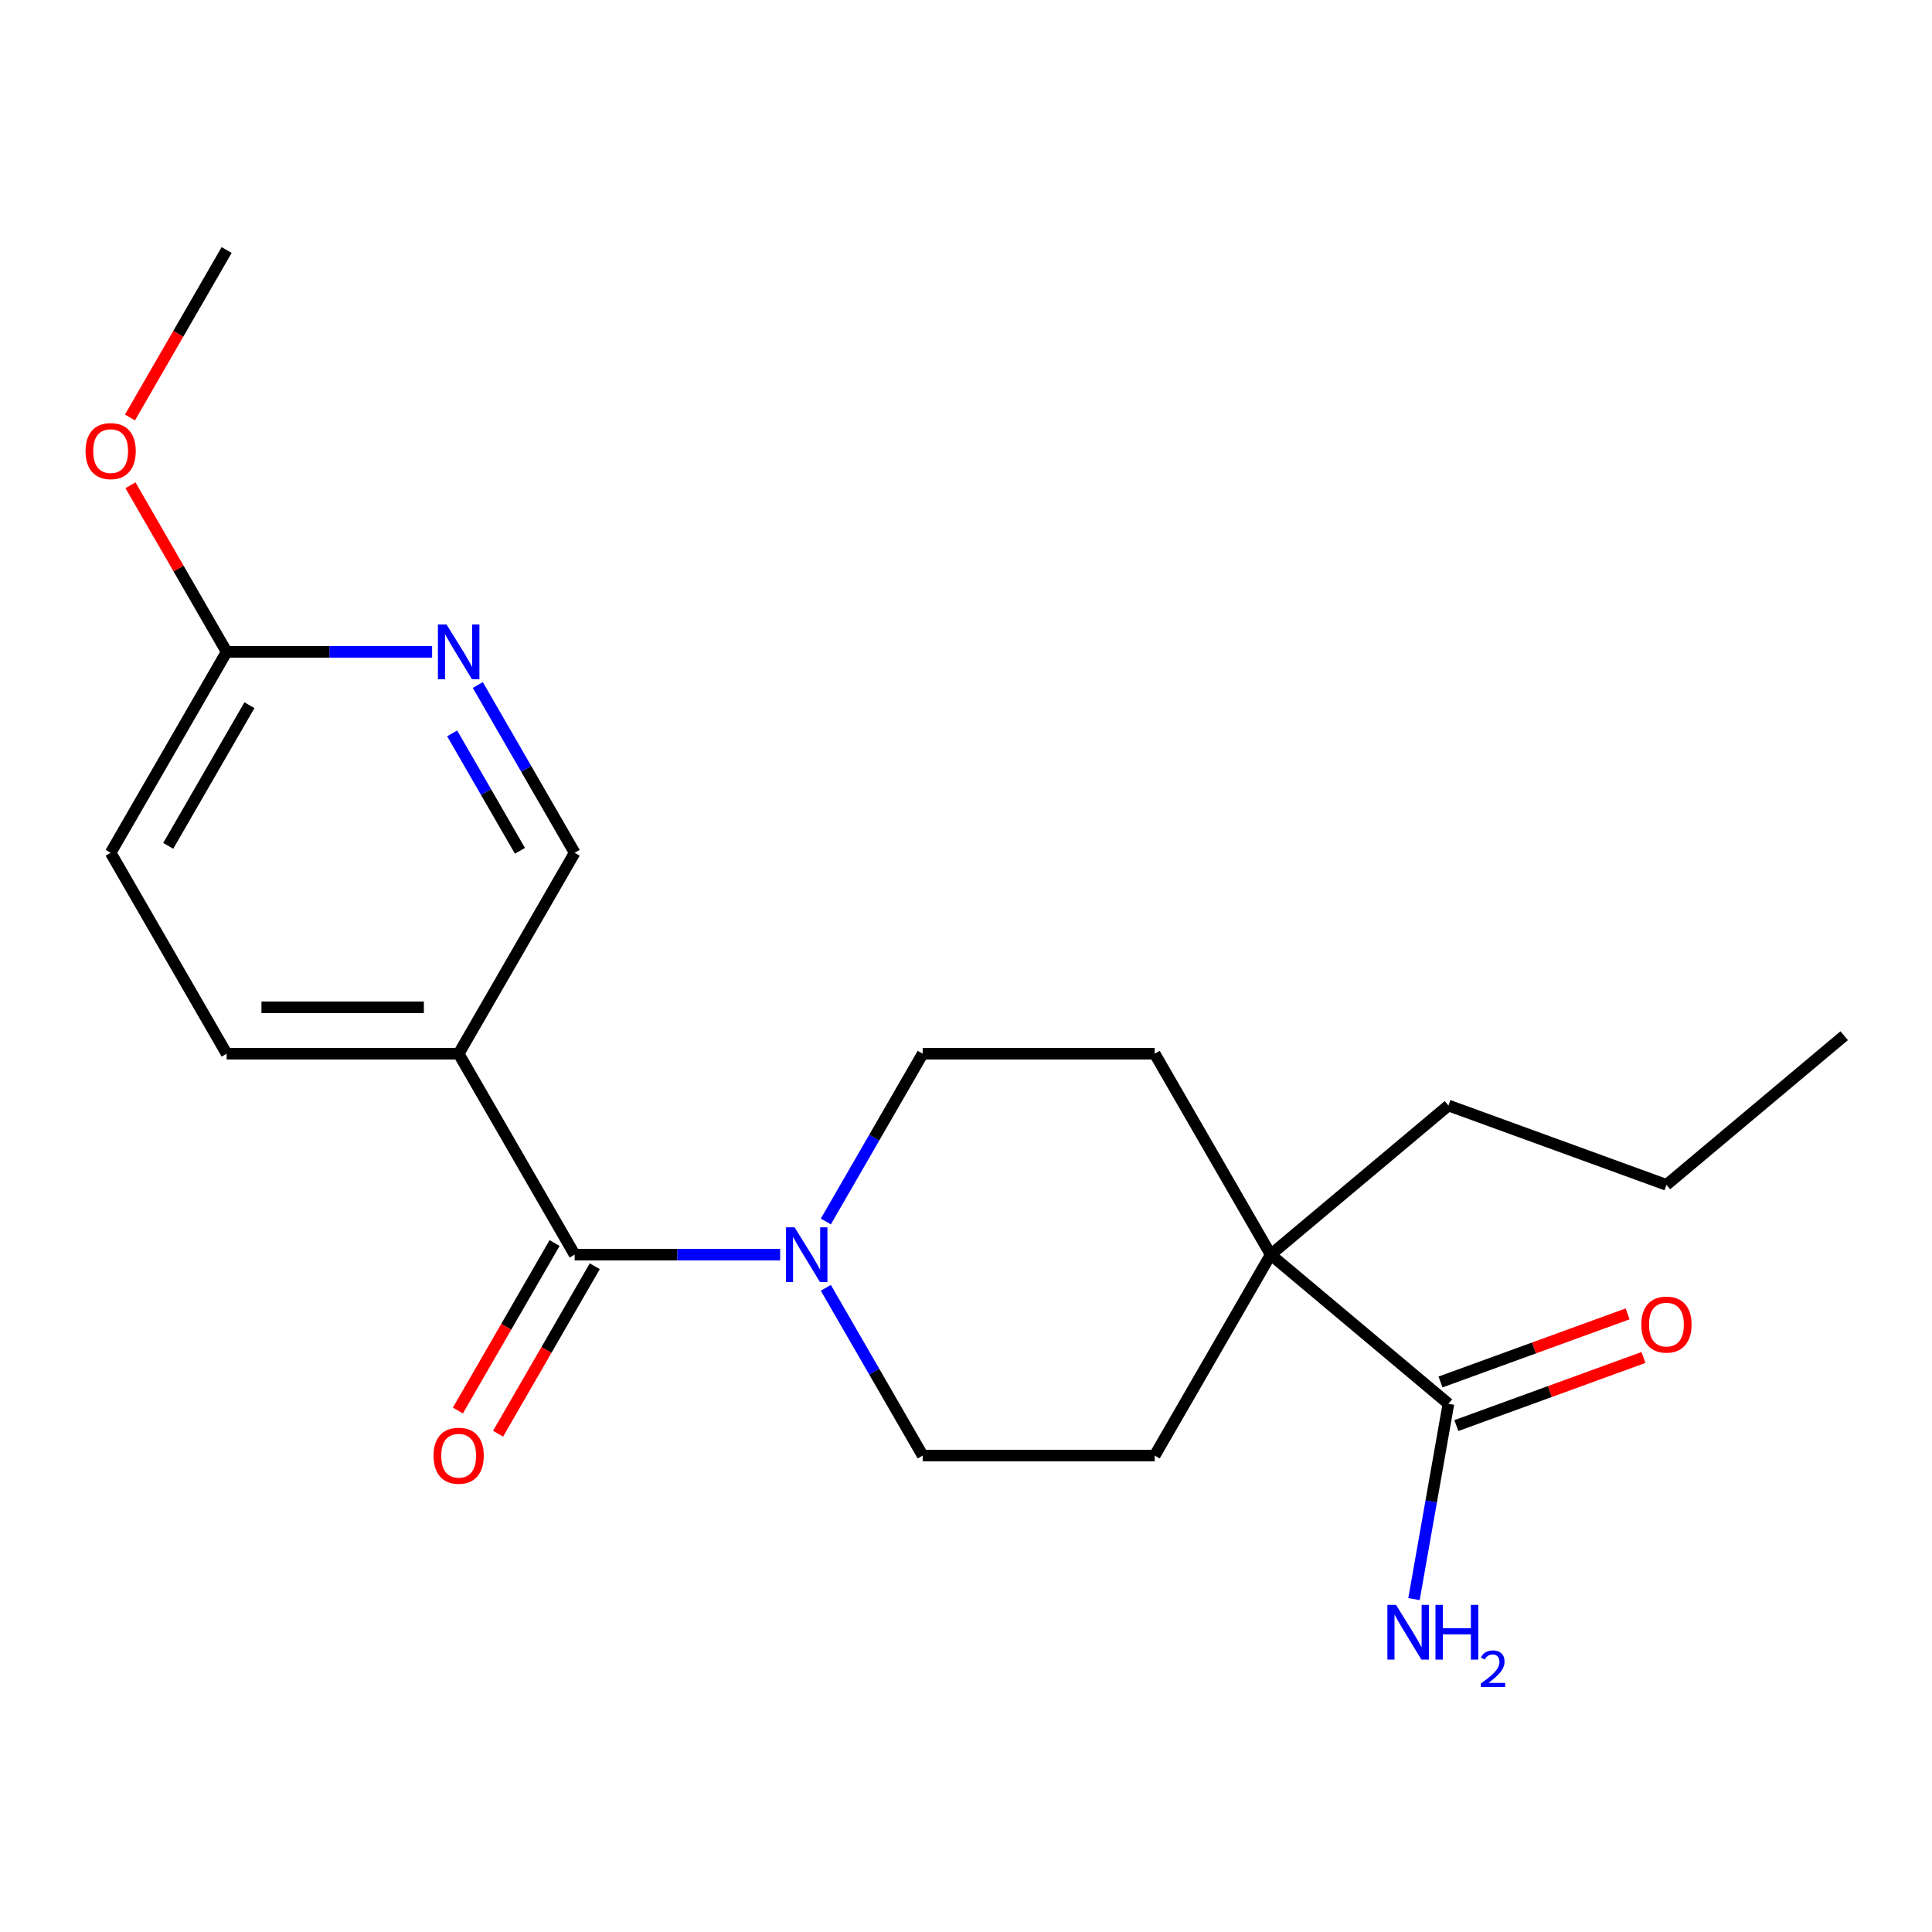 <?xml version='1.0' encoding='iso-8859-1'?>
<svg version='1.1' baseProfile='full'
              xmlns='http://www.w3.org/2000/svg'
                      xmlns:rdkit='http://www.rdkit.org/xml'
                      xmlns:xlink='http://www.w3.org/1999/xlink'
                  xml:space='preserve'
width='1000px' height='1000px' viewBox='0 0 1000 1000'>
<!-- END OF HEADER -->
<rect style='opacity:1.0;fill:#FFFFFF;stroke:none' width='1000' height='1000' x='0' y='0'> </rect>
<path class='bond-0' d='M 297.448,649.401 L 350.621,649.401' style='fill:none;fill-rule:evenodd;stroke:#000000;stroke-width:6px;stroke-linecap:butt;stroke-linejoin:miter;stroke-opacity:1' />
<path class='bond-0' d='M 350.621,649.401 L 403.794,649.401' style='fill:none;fill-rule:evenodd;stroke:#0000FF;stroke-width:6px;stroke-linecap:butt;stroke-linejoin:miter;stroke-opacity:1' />
<path class='bond-1' d='M 297.448,649.401 L 237.403,545.401' style='fill:none;fill-rule:evenodd;stroke:#000000;stroke-width:6px;stroke-linecap:butt;stroke-linejoin:miter;stroke-opacity:1' />
<path class='bond-9' d='M 287.048,643.396 L 262.026,686.735' style='fill:none;fill-rule:evenodd;stroke:#000000;stroke-width:6px;stroke-linecap:butt;stroke-linejoin:miter;stroke-opacity:1' />
<path class='bond-9' d='M 262.026,686.735 L 237.004,730.074' style='fill:none;fill-rule:evenodd;stroke:#FF0000;stroke-width:6px;stroke-linecap:butt;stroke-linejoin:miter;stroke-opacity:1' />
<path class='bond-9' d='M 307.848,655.405 L 282.826,698.744' style='fill:none;fill-rule:evenodd;stroke:#000000;stroke-width:6px;stroke-linecap:butt;stroke-linejoin:miter;stroke-opacity:1' />
<path class='bond-9' d='M 282.826,698.744 L 257.804,742.083' style='fill:none;fill-rule:evenodd;stroke:#FF0000;stroke-width:6px;stroke-linecap:butt;stroke-linejoin:miter;stroke-opacity:1' />
<path class='bond-7' d='M 427.445,632.239 L 452.513,588.82' style='fill:none;fill-rule:evenodd;stroke:#0000FF;stroke-width:6px;stroke-linecap:butt;stroke-linejoin:miter;stroke-opacity:1' />
<path class='bond-7' d='M 452.513,588.82 L 477.58,545.401' style='fill:none;fill-rule:evenodd;stroke:#000000;stroke-width:6px;stroke-linecap:butt;stroke-linejoin:miter;stroke-opacity:1' />
<path class='bond-8' d='M 427.445,666.563 L 452.513,709.982' style='fill:none;fill-rule:evenodd;stroke:#0000FF;stroke-width:6px;stroke-linecap:butt;stroke-linejoin:miter;stroke-opacity:1' />
<path class='bond-8' d='M 452.513,709.982 L 477.58,753.4' style='fill:none;fill-rule:evenodd;stroke:#000000;stroke-width:6px;stroke-linecap:butt;stroke-linejoin:miter;stroke-opacity:1' />
<path class='bond-5' d='M 237.403,545.401 L 297.448,441.402' style='fill:none;fill-rule:evenodd;stroke:#000000;stroke-width:6px;stroke-linecap:butt;stroke-linejoin:miter;stroke-opacity:1' />
<path class='bond-13' d='M 237.403,545.401 L 117.315,545.401' style='fill:none;fill-rule:evenodd;stroke:#000000;stroke-width:6px;stroke-linecap:butt;stroke-linejoin:miter;stroke-opacity:1' />
<path class='bond-13' d='M 219.39,521.384 L 135.328,521.384' style='fill:none;fill-rule:evenodd;stroke:#000000;stroke-width:6px;stroke-linecap:butt;stroke-linejoin:miter;stroke-opacity:1' />
<path class='bond-2' d='M 749.706,726.592 L 657.713,649.401' style='fill:none;fill-rule:evenodd;stroke:#000000;stroke-width:6px;stroke-linecap:butt;stroke-linejoin:miter;stroke-opacity:1' />
<path class='bond-12' d='M 753.813,737.877 L 802.235,720.253' style='fill:none;fill-rule:evenodd;stroke:#000000;stroke-width:6px;stroke-linecap:butt;stroke-linejoin:miter;stroke-opacity:1' />
<path class='bond-12' d='M 802.235,720.253 L 850.657,702.628' style='fill:none;fill-rule:evenodd;stroke:#FF0000;stroke-width:6px;stroke-linecap:butt;stroke-linejoin:miter;stroke-opacity:1' />
<path class='bond-12' d='M 745.599,715.308 L 794.021,697.683' style='fill:none;fill-rule:evenodd;stroke:#000000;stroke-width:6px;stroke-linecap:butt;stroke-linejoin:miter;stroke-opacity:1' />
<path class='bond-12' d='M 794.021,697.683 L 842.443,680.059' style='fill:none;fill-rule:evenodd;stroke:#FF0000;stroke-width:6px;stroke-linecap:butt;stroke-linejoin:miter;stroke-opacity:1' />
<path class='bond-14' d='M 749.706,726.592 L 740.793,777.143' style='fill:none;fill-rule:evenodd;stroke:#000000;stroke-width:6px;stroke-linecap:butt;stroke-linejoin:miter;stroke-opacity:1' />
<path class='bond-14' d='M 740.793,777.143 L 731.879,827.694' style='fill:none;fill-rule:evenodd;stroke:#0000FF;stroke-width:6px;stroke-linecap:butt;stroke-linejoin:miter;stroke-opacity:1' />
<path class='bond-3' d='M 657.713,649.401 L 597.669,753.4' style='fill:none;fill-rule:evenodd;stroke:#000000;stroke-width:6px;stroke-linecap:butt;stroke-linejoin:miter;stroke-opacity:1' />
<path class='bond-17' d='M 657.713,649.401 L 749.706,572.209' style='fill:none;fill-rule:evenodd;stroke:#000000;stroke-width:6px;stroke-linecap:butt;stroke-linejoin:miter;stroke-opacity:1' />
<path class='bond-21' d='M 657.713,649.401 L 597.669,545.401' style='fill:none;fill-rule:evenodd;stroke:#000000;stroke-width:6px;stroke-linecap:butt;stroke-linejoin:miter;stroke-opacity:1' />
<path class='bond-4' d='M 247.312,354.564 L 272.38,397.983' style='fill:none;fill-rule:evenodd;stroke:#0000FF;stroke-width:6px;stroke-linecap:butt;stroke-linejoin:miter;stroke-opacity:1' />
<path class='bond-4' d='M 272.38,397.983 L 297.448,441.402' style='fill:none;fill-rule:evenodd;stroke:#000000;stroke-width:6px;stroke-linecap:butt;stroke-linejoin:miter;stroke-opacity:1' />
<path class='bond-4' d='M 234.032,379.599 L 251.58,409.992' style='fill:none;fill-rule:evenodd;stroke:#0000FF;stroke-width:6px;stroke-linecap:butt;stroke-linejoin:miter;stroke-opacity:1' />
<path class='bond-4' d='M 251.58,409.992 L 269.127,440.385' style='fill:none;fill-rule:evenodd;stroke:#000000;stroke-width:6px;stroke-linecap:butt;stroke-linejoin:miter;stroke-opacity:1' />
<path class='bond-22' d='M 223.661,337.402 L 170.488,337.402' style='fill:none;fill-rule:evenodd;stroke:#0000FF;stroke-width:6px;stroke-linecap:butt;stroke-linejoin:miter;stroke-opacity:1' />
<path class='bond-22' d='M 170.488,337.402 L 117.315,337.402' style='fill:none;fill-rule:evenodd;stroke:#000000;stroke-width:6px;stroke-linecap:butt;stroke-linejoin:miter;stroke-opacity:1' />
<path class='bond-6' d='M 117.315,337.402 L 57.271,441.402' style='fill:none;fill-rule:evenodd;stroke:#000000;stroke-width:6px;stroke-linecap:butt;stroke-linejoin:miter;stroke-opacity:1' />
<path class='bond-6' d='M 129.108,365.011 L 87.077,437.81' style='fill:none;fill-rule:evenodd;stroke:#000000;stroke-width:6px;stroke-linecap:butt;stroke-linejoin:miter;stroke-opacity:1' />
<path class='bond-16' d='M 117.315,337.402 L 92.42,294.283' style='fill:none;fill-rule:evenodd;stroke:#000000;stroke-width:6px;stroke-linecap:butt;stroke-linejoin:miter;stroke-opacity:1' />
<path class='bond-16' d='M 92.42,294.283 L 67.526,251.164' style='fill:none;fill-rule:evenodd;stroke:#FF0000;stroke-width:6px;stroke-linecap:butt;stroke-linejoin:miter;stroke-opacity:1' />
<path class='bond-11' d='M 477.58,545.401 L 597.669,545.401' style='fill:none;fill-rule:evenodd;stroke:#000000;stroke-width:6px;stroke-linecap:butt;stroke-linejoin:miter;stroke-opacity:1' />
<path class='bond-10' d='M 477.58,753.4 L 597.669,753.4' style='fill:none;fill-rule:evenodd;stroke:#000000;stroke-width:6px;stroke-linecap:butt;stroke-linejoin:miter;stroke-opacity:1' />
<path class='bond-15' d='M 117.315,545.401 L 57.271,441.402' style='fill:none;fill-rule:evenodd;stroke:#000000;stroke-width:6px;stroke-linecap:butt;stroke-linejoin:miter;stroke-opacity:1' />
<path class='bond-18' d='M 67.272,216.08 L 92.293,172.741' style='fill:none;fill-rule:evenodd;stroke:#FF0000;stroke-width:6px;stroke-linecap:butt;stroke-linejoin:miter;stroke-opacity:1' />
<path class='bond-18' d='M 92.293,172.741 L 117.315,129.403' style='fill:none;fill-rule:evenodd;stroke:#000000;stroke-width:6px;stroke-linecap:butt;stroke-linejoin:miter;stroke-opacity:1' />
<path class='bond-19' d='M 749.706,572.209 L 862.552,613.282' style='fill:none;fill-rule:evenodd;stroke:#000000;stroke-width:6px;stroke-linecap:butt;stroke-linejoin:miter;stroke-opacity:1' />
<path class='bond-20' d='M 862.552,613.282 L 954.545,536.091' style='fill:none;fill-rule:evenodd;stroke:#000000;stroke-width:6px;stroke-linecap:butt;stroke-linejoin:miter;stroke-opacity:1' />
<path  class='atom-1' d='M 411.276 635.241
L 420.556 650.241
Q 421.476 651.721, 422.956 654.401
Q 424.436 657.081, 424.516 657.241
L 424.516 635.241
L 428.276 635.241
L 428.276 663.561
L 424.396 663.561
L 414.436 647.161
Q 413.276 645.241, 412.036 643.041
Q 410.836 640.841, 410.476 640.161
L 410.476 663.561
L 406.796 663.561
L 406.796 635.241
L 411.276 635.241
' fill='#0000FF'/>
<path  class='atom-5' d='M 231.143 323.242
L 240.423 338.242
Q 241.343 339.722, 242.823 342.402
Q 244.303 345.082, 244.383 345.242
L 244.383 323.242
L 248.143 323.242
L 248.143 351.562
L 244.263 351.562
L 234.303 335.162
Q 233.143 333.242, 231.903 331.042
Q 230.703 328.842, 230.343 328.162
L 230.343 351.562
L 226.663 351.562
L 226.663 323.242
L 231.143 323.242
' fill='#0000FF'/>
<path  class='atom-10' d='M 224.403 753.48
Q 224.403 746.68, 227.763 742.88
Q 231.123 739.08, 237.403 739.08
Q 243.683 739.08, 247.043 742.88
Q 250.403 746.68, 250.403 753.48
Q 250.403 760.36, 247.003 764.28
Q 243.603 768.16, 237.403 768.16
Q 231.163 768.16, 227.763 764.28
Q 224.403 760.4, 224.403 753.48
M 237.403 764.96
Q 241.723 764.96, 244.043 762.08
Q 246.403 759.16, 246.403 753.48
Q 246.403 747.92, 244.043 745.12
Q 241.723 742.28, 237.403 742.28
Q 233.083 742.28, 230.723 745.08
Q 228.403 747.88, 228.403 753.48
Q 228.403 759.2, 230.723 762.08
Q 233.083 764.96, 237.403 764.96
' fill='#FF0000'/>
<path  class='atom-13' d='M 849.552 685.6
Q 849.552 678.8, 852.912 675
Q 856.272 671.2, 862.552 671.2
Q 868.832 671.2, 872.192 675
Q 875.552 678.8, 875.552 685.6
Q 875.552 692.48, 872.152 696.4
Q 868.752 700.28, 862.552 700.28
Q 856.312 700.28, 852.912 696.4
Q 849.552 692.52, 849.552 685.6
M 862.552 697.08
Q 866.872 697.08, 869.192 694.2
Q 871.552 691.28, 871.552 685.6
Q 871.552 680.04, 869.192 677.24
Q 866.872 674.4, 862.552 674.4
Q 858.232 674.4, 855.872 677.2
Q 853.552 680, 853.552 685.6
Q 853.552 691.32, 855.872 694.2
Q 858.232 697.08, 862.552 697.08
' fill='#FF0000'/>
<path  class='atom-15' d='M 722.593 830.696
L 731.873 845.696
Q 732.793 847.176, 734.273 849.856
Q 735.753 852.536, 735.833 852.696
L 735.833 830.696
L 739.593 830.696
L 739.593 859.016
L 735.713 859.016
L 725.753 842.616
Q 724.593 840.696, 723.353 838.496
Q 722.153 836.296, 721.793 835.616
L 721.793 859.016
L 718.113 859.016
L 718.113 830.696
L 722.593 830.696
' fill='#0000FF'/>
<path  class='atom-15' d='M 742.993 830.696
L 746.833 830.696
L 746.833 842.736
L 761.313 842.736
L 761.313 830.696
L 765.153 830.696
L 765.153 859.016
L 761.313 859.016
L 761.313 845.936
L 746.833 845.936
L 746.833 859.016
L 742.993 859.016
L 742.993 830.696
' fill='#0000FF'/>
<path  class='atom-15' d='M 766.526 858.023
Q 767.212 856.254, 768.849 855.277
Q 770.486 854.274, 772.756 854.274
Q 775.581 854.274, 777.165 855.805
Q 778.749 857.336, 778.749 860.055
Q 778.749 862.827, 776.69 865.415
Q 774.657 868.002, 770.433 871.064
L 779.066 871.064
L 779.066 873.176
L 766.473 873.176
L 766.473 871.407
Q 769.958 868.926, 772.017 867.078
Q 774.103 865.23, 775.106 863.567
Q 776.109 861.903, 776.109 860.187
Q 776.109 858.392, 775.211 857.389
Q 774.314 856.386, 772.756 856.386
Q 771.251 856.386, 770.248 856.993
Q 769.245 857.6, 768.532 858.947
L 766.526 858.023
' fill='#0000FF'/>
<path  class='atom-17' d='M 44.271 233.482
Q 44.271 226.682, 47.631 222.882
Q 50.991 219.082, 57.271 219.082
Q 63.551 219.082, 66.911 222.882
Q 70.271 226.682, 70.271 233.482
Q 70.271 240.362, 66.871 244.282
Q 63.471 248.162, 57.271 248.162
Q 51.031 248.162, 47.631 244.282
Q 44.271 240.402, 44.271 233.482
M 57.271 244.962
Q 61.591 244.962, 63.911 242.082
Q 66.271 239.162, 66.271 233.482
Q 66.271 227.922, 63.911 225.122
Q 61.591 222.282, 57.271 222.282
Q 52.951 222.282, 50.591 225.082
Q 48.271 227.882, 48.271 233.482
Q 48.271 239.202, 50.591 242.082
Q 52.951 244.962, 57.271 244.962
' fill='#FF0000'/>
</svg>
